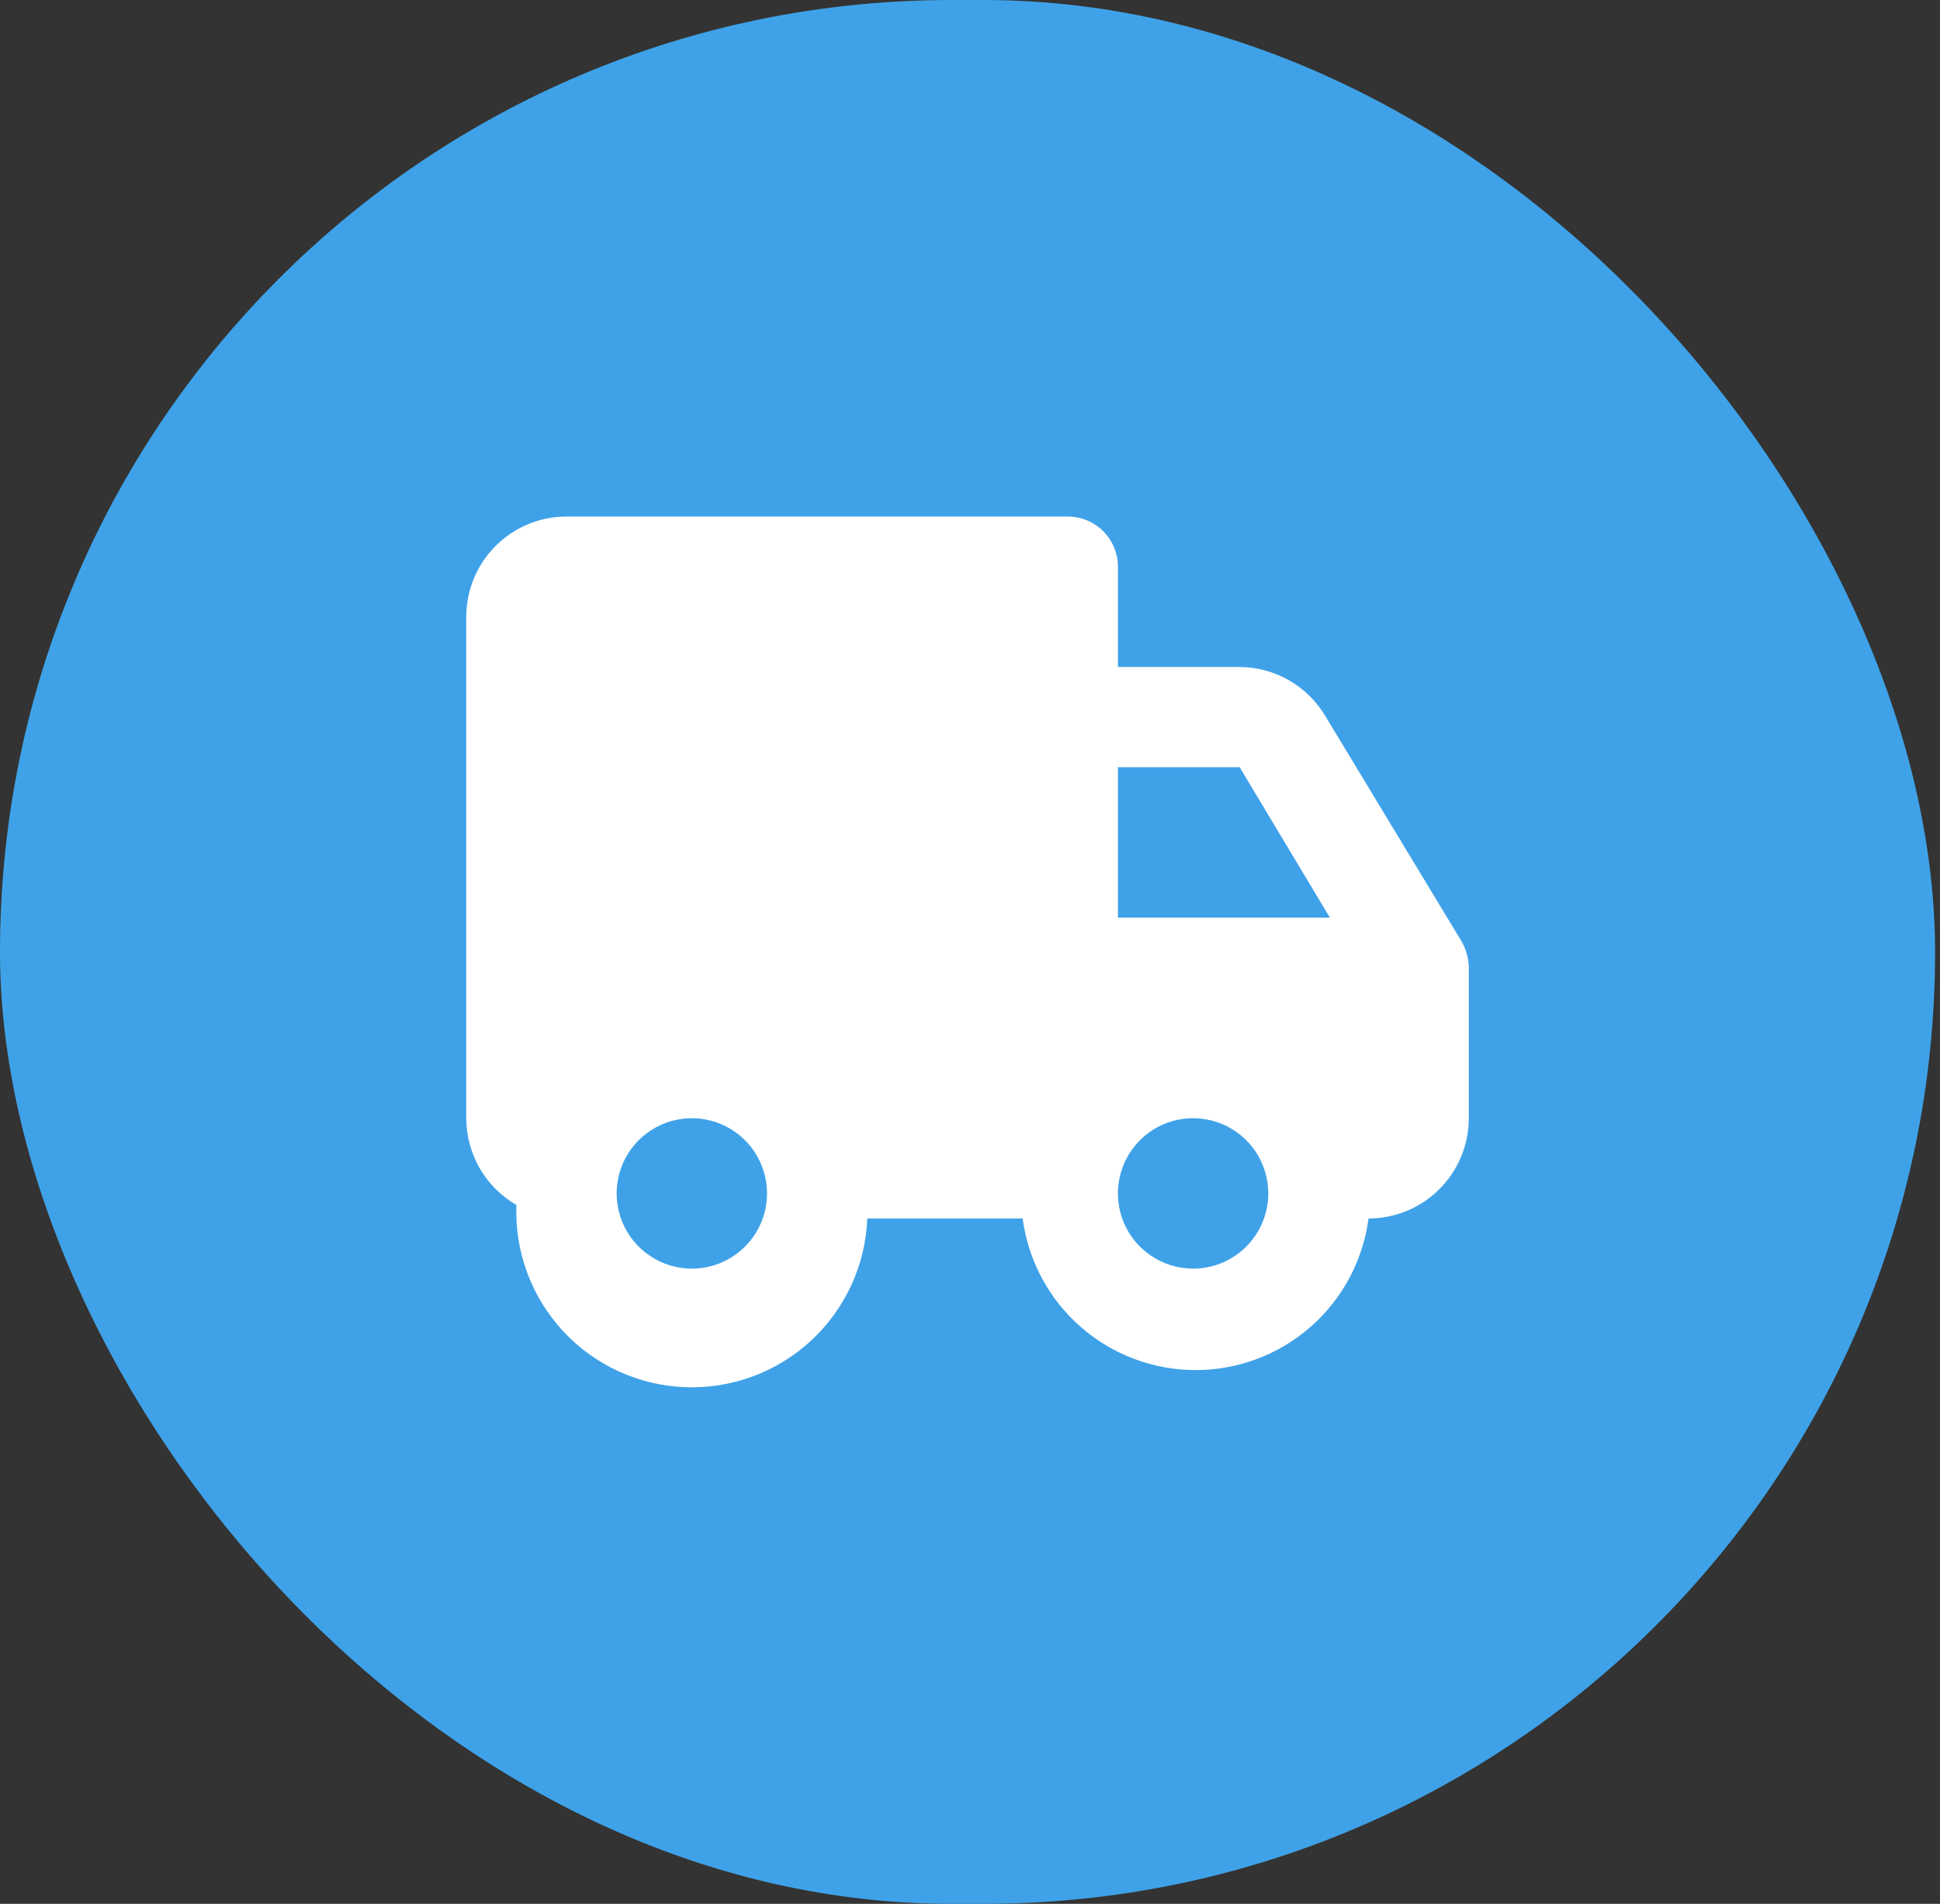 <svg width="53" height="52" viewBox="0 0 53 52" fill="none" xmlns="http://www.w3.org/2000/svg">
<rect x="0" y="0" width="53" height="52" fill="#333333" stroke="none"/>
<rect width="52.866" height="52" rx="26" fill="#3FA2E8"/>
<path d="M36.224 19.586C35.985 19.172 35.642 18.828 35.228 18.588C34.815 18.348 34.346 18.22 33.868 18.217H30.541V15.478C30.541 15.115 30.396 14.766 30.14 14.509C29.883 14.253 29.535 14.108 29.171 14.108H15.477C14.751 14.108 14.054 14.397 13.54 14.911C13.027 15.424 12.738 16.121 12.738 16.847V30.541C12.739 31.022 12.866 31.493 13.106 31.909C13.346 32.325 13.692 32.67 14.108 32.91C14.059 34.182 14.517 35.42 15.381 36.354C16.245 37.287 17.445 37.839 18.716 37.888C19.987 37.937 21.226 37.479 22.159 36.615C23.093 35.751 23.645 34.551 23.694 33.28H27.939C28.09 34.426 28.653 35.478 29.522 36.24C30.391 37.001 31.508 37.421 32.663 37.421C33.819 37.421 34.935 37.001 35.805 36.24C36.674 35.478 37.236 34.426 37.388 33.28C38.114 33.28 38.811 32.992 39.324 32.478C39.838 31.964 40.127 31.268 40.127 30.541V26.433C40.123 26.184 40.057 25.939 39.935 25.721L36.224 19.586ZM30.541 20.956H33.868L36.333 25.064H30.541V20.956ZM18.901 34.65C18.494 34.65 18.097 34.529 17.759 34.303C17.422 34.078 17.158 33.757 17.003 33.382C16.847 33.006 16.807 32.593 16.886 32.195C16.965 31.796 17.161 31.43 17.448 31.143C17.735 30.856 18.102 30.66 18.5 30.581C18.898 30.502 19.311 30.542 19.687 30.698C20.062 30.853 20.383 31.116 20.609 31.454C20.834 31.792 20.955 32.189 20.955 32.596C20.955 33.14 20.738 33.663 20.353 34.048C19.968 34.433 19.445 34.65 18.901 34.65ZM32.595 34.65C32.189 34.65 31.791 34.529 31.454 34.303C31.116 34.078 30.852 33.757 30.697 33.382C30.542 33.006 30.501 32.593 30.58 32.195C30.659 31.796 30.855 31.43 31.142 31.143C31.43 30.856 31.796 30.66 32.194 30.581C32.593 30.502 33.006 30.542 33.381 30.698C33.756 30.853 34.077 31.116 34.303 31.454C34.529 31.792 34.649 32.189 34.649 32.596C34.649 33.14 34.432 33.663 34.047 34.048C33.662 34.433 33.14 34.65 32.595 34.65Z" fill="white"/>
</svg>
